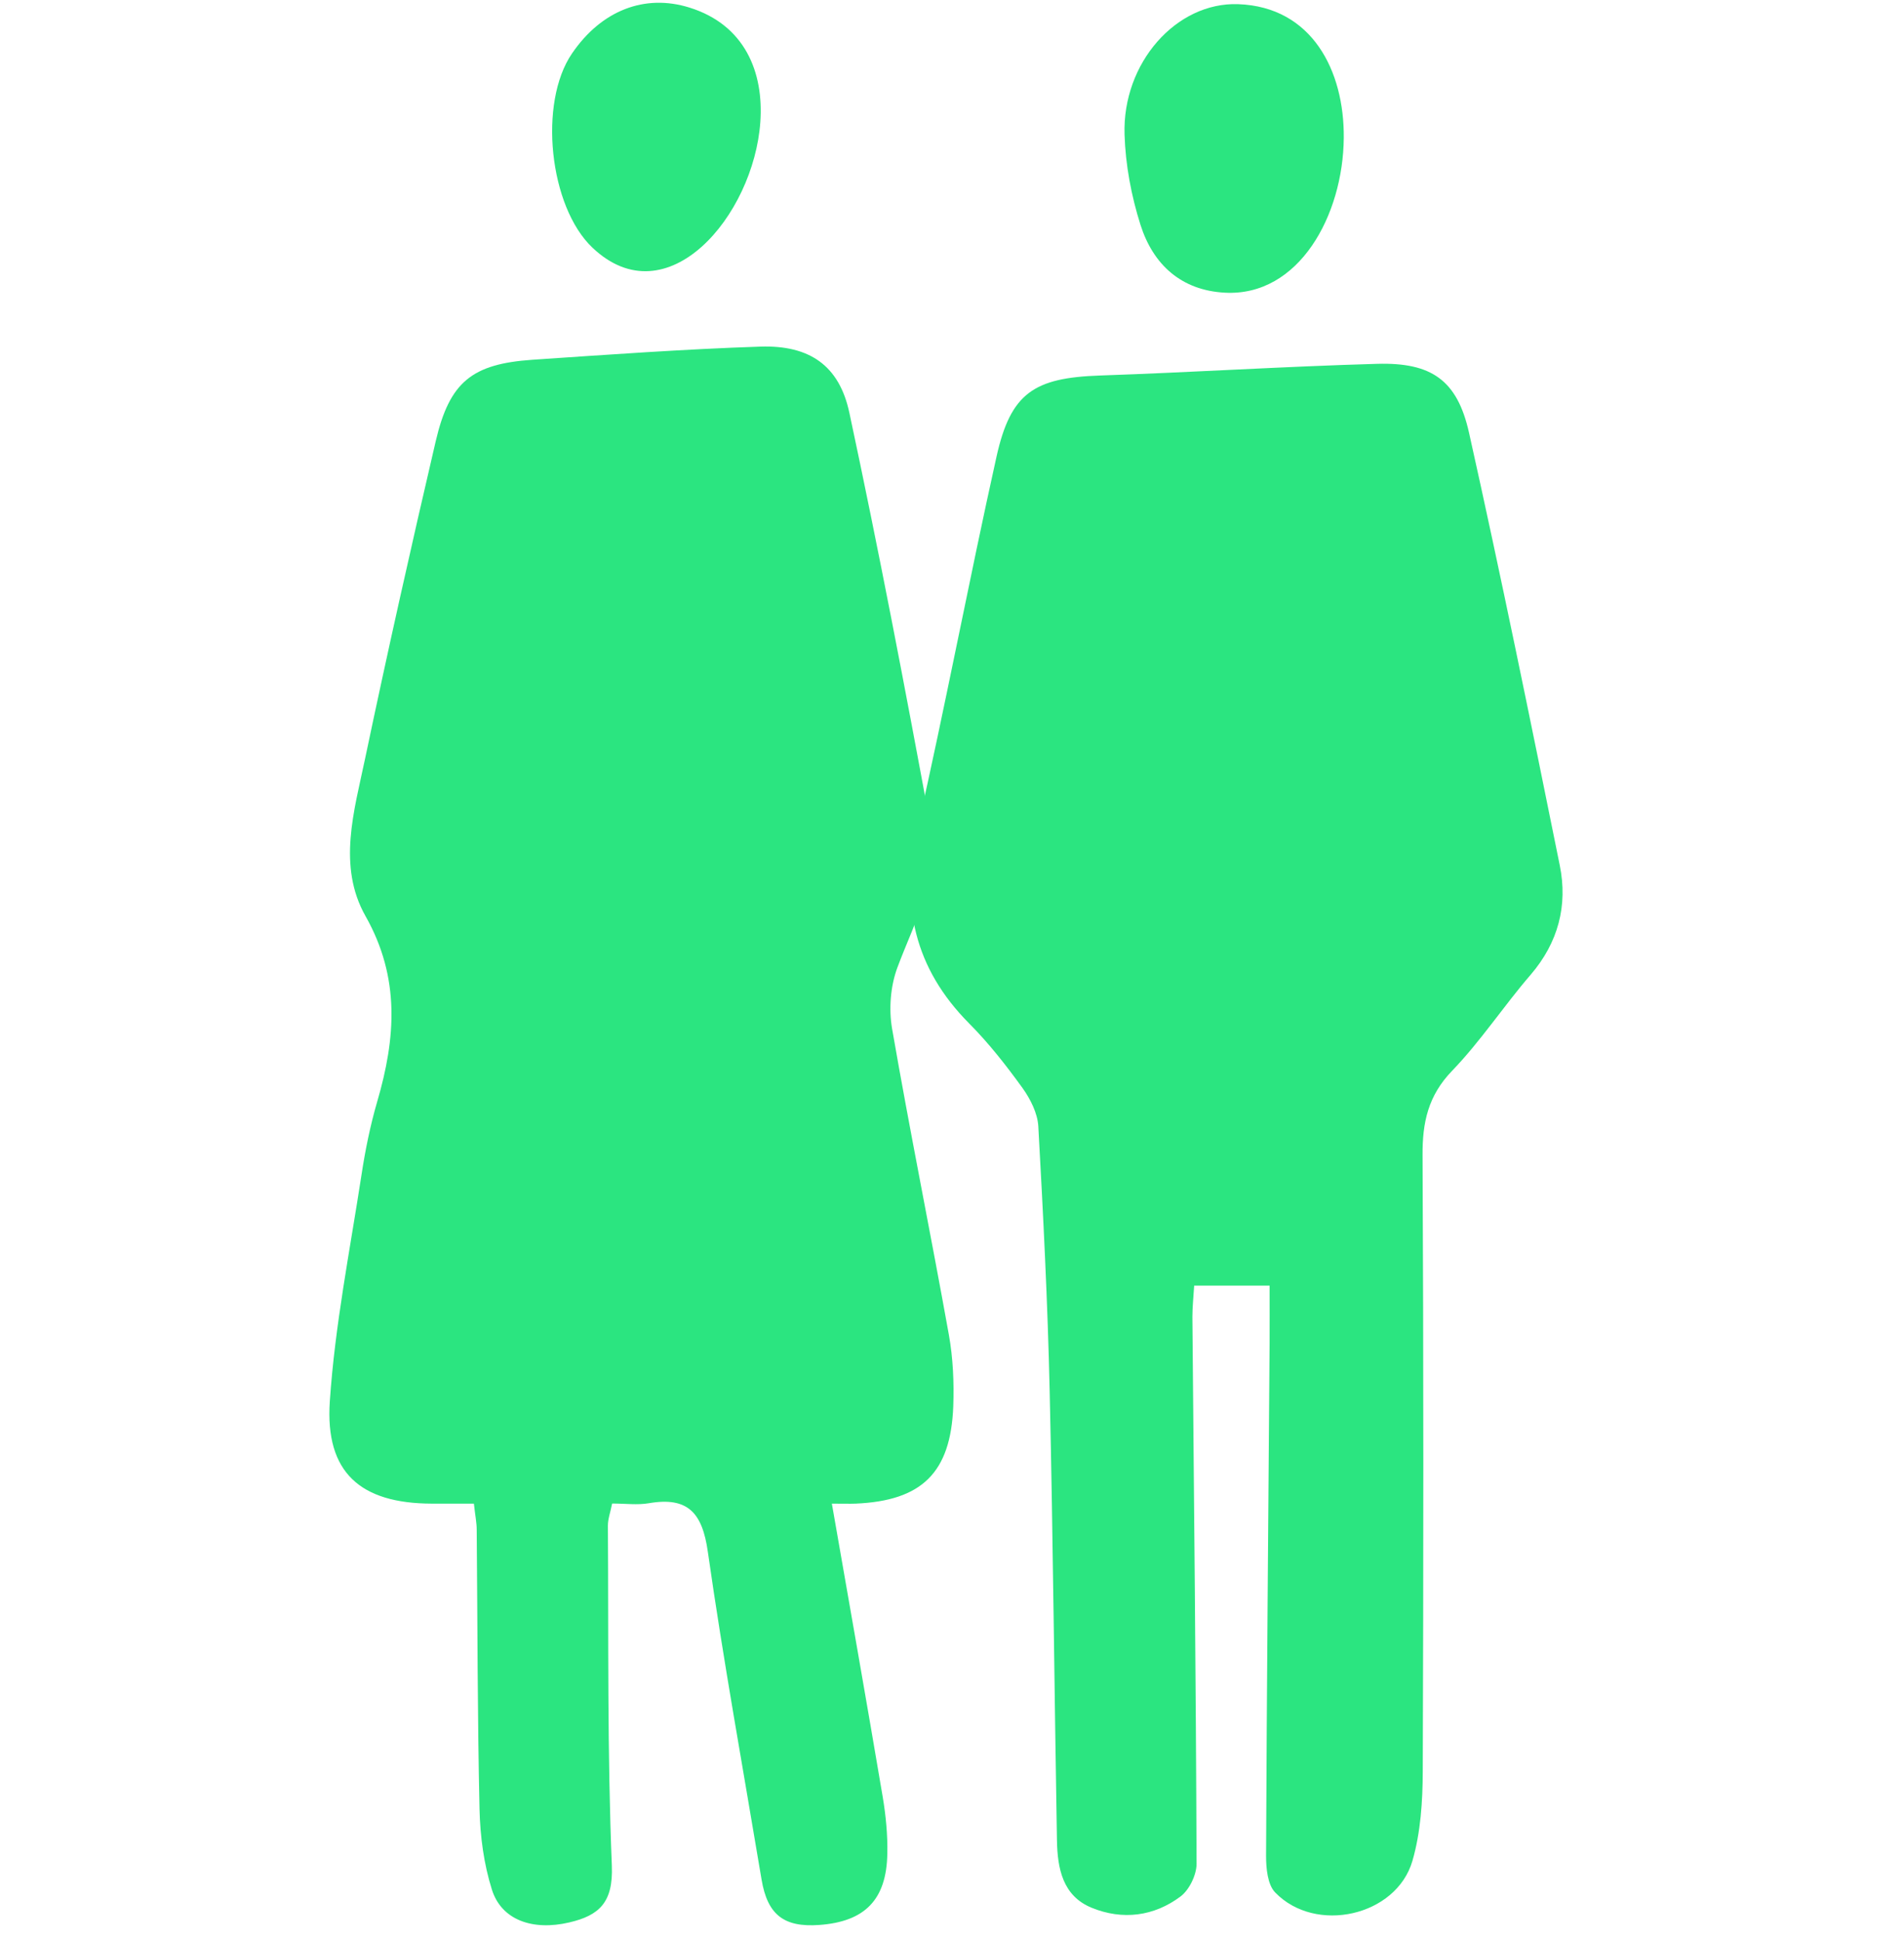<?xml version="1.0" encoding="UTF-8"?>
<svg xmlns="http://www.w3.org/2000/svg" width="105" height="107" viewBox="0 0 105 107" fill="none">
  <g clip-path="url(#clip0_5695_28508)">
    <path d="M70.026 70.883H65.855C65.815 71.527 65.757 72.068 65.757 72.608C65.844 82.662 65.953 92.709 65.987 102.762C65.987 103.371 65.585 104.2 65.102 104.562C63.637 105.66 61.902 105.879 60.201 105.183C58.598 104.527 58.317 103.009 58.288 101.479C58.144 93.221 58.075 84.956 57.886 76.698C57.777 71.832 57.53 66.966 57.26 62.101C57.219 61.376 56.823 60.594 56.386 59.984C55.484 58.736 54.525 57.511 53.444 56.425C50.434 53.394 49.647 49.891 50.583 45.75C52.134 38.912 53.433 32.017 54.956 25.173C55.737 21.659 57.03 20.831 60.65 20.704C65.752 20.531 70.842 20.204 75.945 20.06C78.938 19.974 80.363 20.957 81.012 23.856C82.782 31.787 84.408 39.752 86.017 47.712C86.465 49.926 85.936 51.967 84.408 53.745C82.92 55.47 81.656 57.402 80.081 59.036C78.754 60.41 78.438 61.888 78.45 63.7C78.507 75.018 78.501 86.342 78.461 97.666C78.455 99.317 78.346 101.025 77.892 102.595C77.007 105.649 72.549 106.65 70.32 104.338C69.9 103.901 69.82 103.003 69.82 102.325C69.86 92.893 69.946 83.461 70.015 74.029C70.021 72.999 70.015 71.964 70.015 70.883" fill="#2BE580"></path>
    <path d="M74.105 7.603C74.07 11.87 71.634 16.356 67.549 16.137C65.141 16.011 63.59 14.585 62.895 12.399C62.389 10.806 62.067 9.092 62.016 7.419C61.889 3.468 64.871 0.109 68.278 0.23C72.358 0.374 74.139 3.905 74.105 7.603Z" fill="#2BE580"></path>
    <path d="M45.876 82.908C46.847 88.469 47.784 93.772 48.68 99.075C48.852 100.104 48.956 101.168 48.933 102.209C48.887 104.745 47.692 105.947 45.187 106.131C43.227 106.275 42.325 105.568 41.998 103.629C40.992 97.602 39.895 91.586 39.033 85.542C38.728 83.408 37.935 82.511 35.787 82.879C35.155 82.988 34.488 82.896 33.758 82.896C33.661 83.379 33.523 83.748 33.523 84.116C33.563 90.367 33.488 96.624 33.741 102.865C33.822 104.889 33.046 105.608 31.391 105.993C29.375 106.465 27.657 105.861 27.128 104.187C26.68 102.772 26.479 101.237 26.444 99.742C26.329 94.612 26.335 89.476 26.289 84.346C26.289 83.96 26.209 83.581 26.134 82.902C25.324 82.902 24.565 82.902 23.807 82.902C19.883 82.891 17.923 81.194 18.188 77.266C18.469 73.085 19.297 68.938 19.934 64.786C20.141 63.423 20.417 62.06 20.802 60.737C21.825 57.24 22.078 53.905 20.158 50.511C18.596 47.751 19.532 44.703 20.136 41.816C21.365 35.967 22.675 30.129 24.031 24.315C24.795 21.054 26.03 20.065 29.363 19.835C33.552 19.553 37.746 19.248 41.94 19.11C44.635 19.024 46.284 20.145 46.841 22.762C48.462 30.342 49.921 37.957 51.323 45.577C51.84 48.366 50.432 50.811 49.49 53.341C49.105 54.371 49.008 55.636 49.197 56.723C50.174 62.359 51.317 67.966 52.328 73.597C52.558 74.879 52.616 76.219 52.57 77.531C52.432 81.2 50.835 82.747 47.18 82.902C46.859 82.914 46.537 82.902 45.865 82.902" fill="#2BE580"></path>
    <path d="M41.93 6.733C41.563 11.897 36.788 17.556 32.674 13.657C30.284 11.397 29.68 5.663 31.548 2.943C33.168 0.573 35.553 -0.353 38.023 0.418C41.08 1.373 42.126 3.984 41.93 6.733Z" fill="#2BE580"></path>
  </g>
  <defs>
    <clipPath id="clip0_5695_28508">
      <rect width="68" height="106" fill="white" transform="translate(18.176 0.154)"></rect>
    </clipPath>
  </defs>
</svg>
